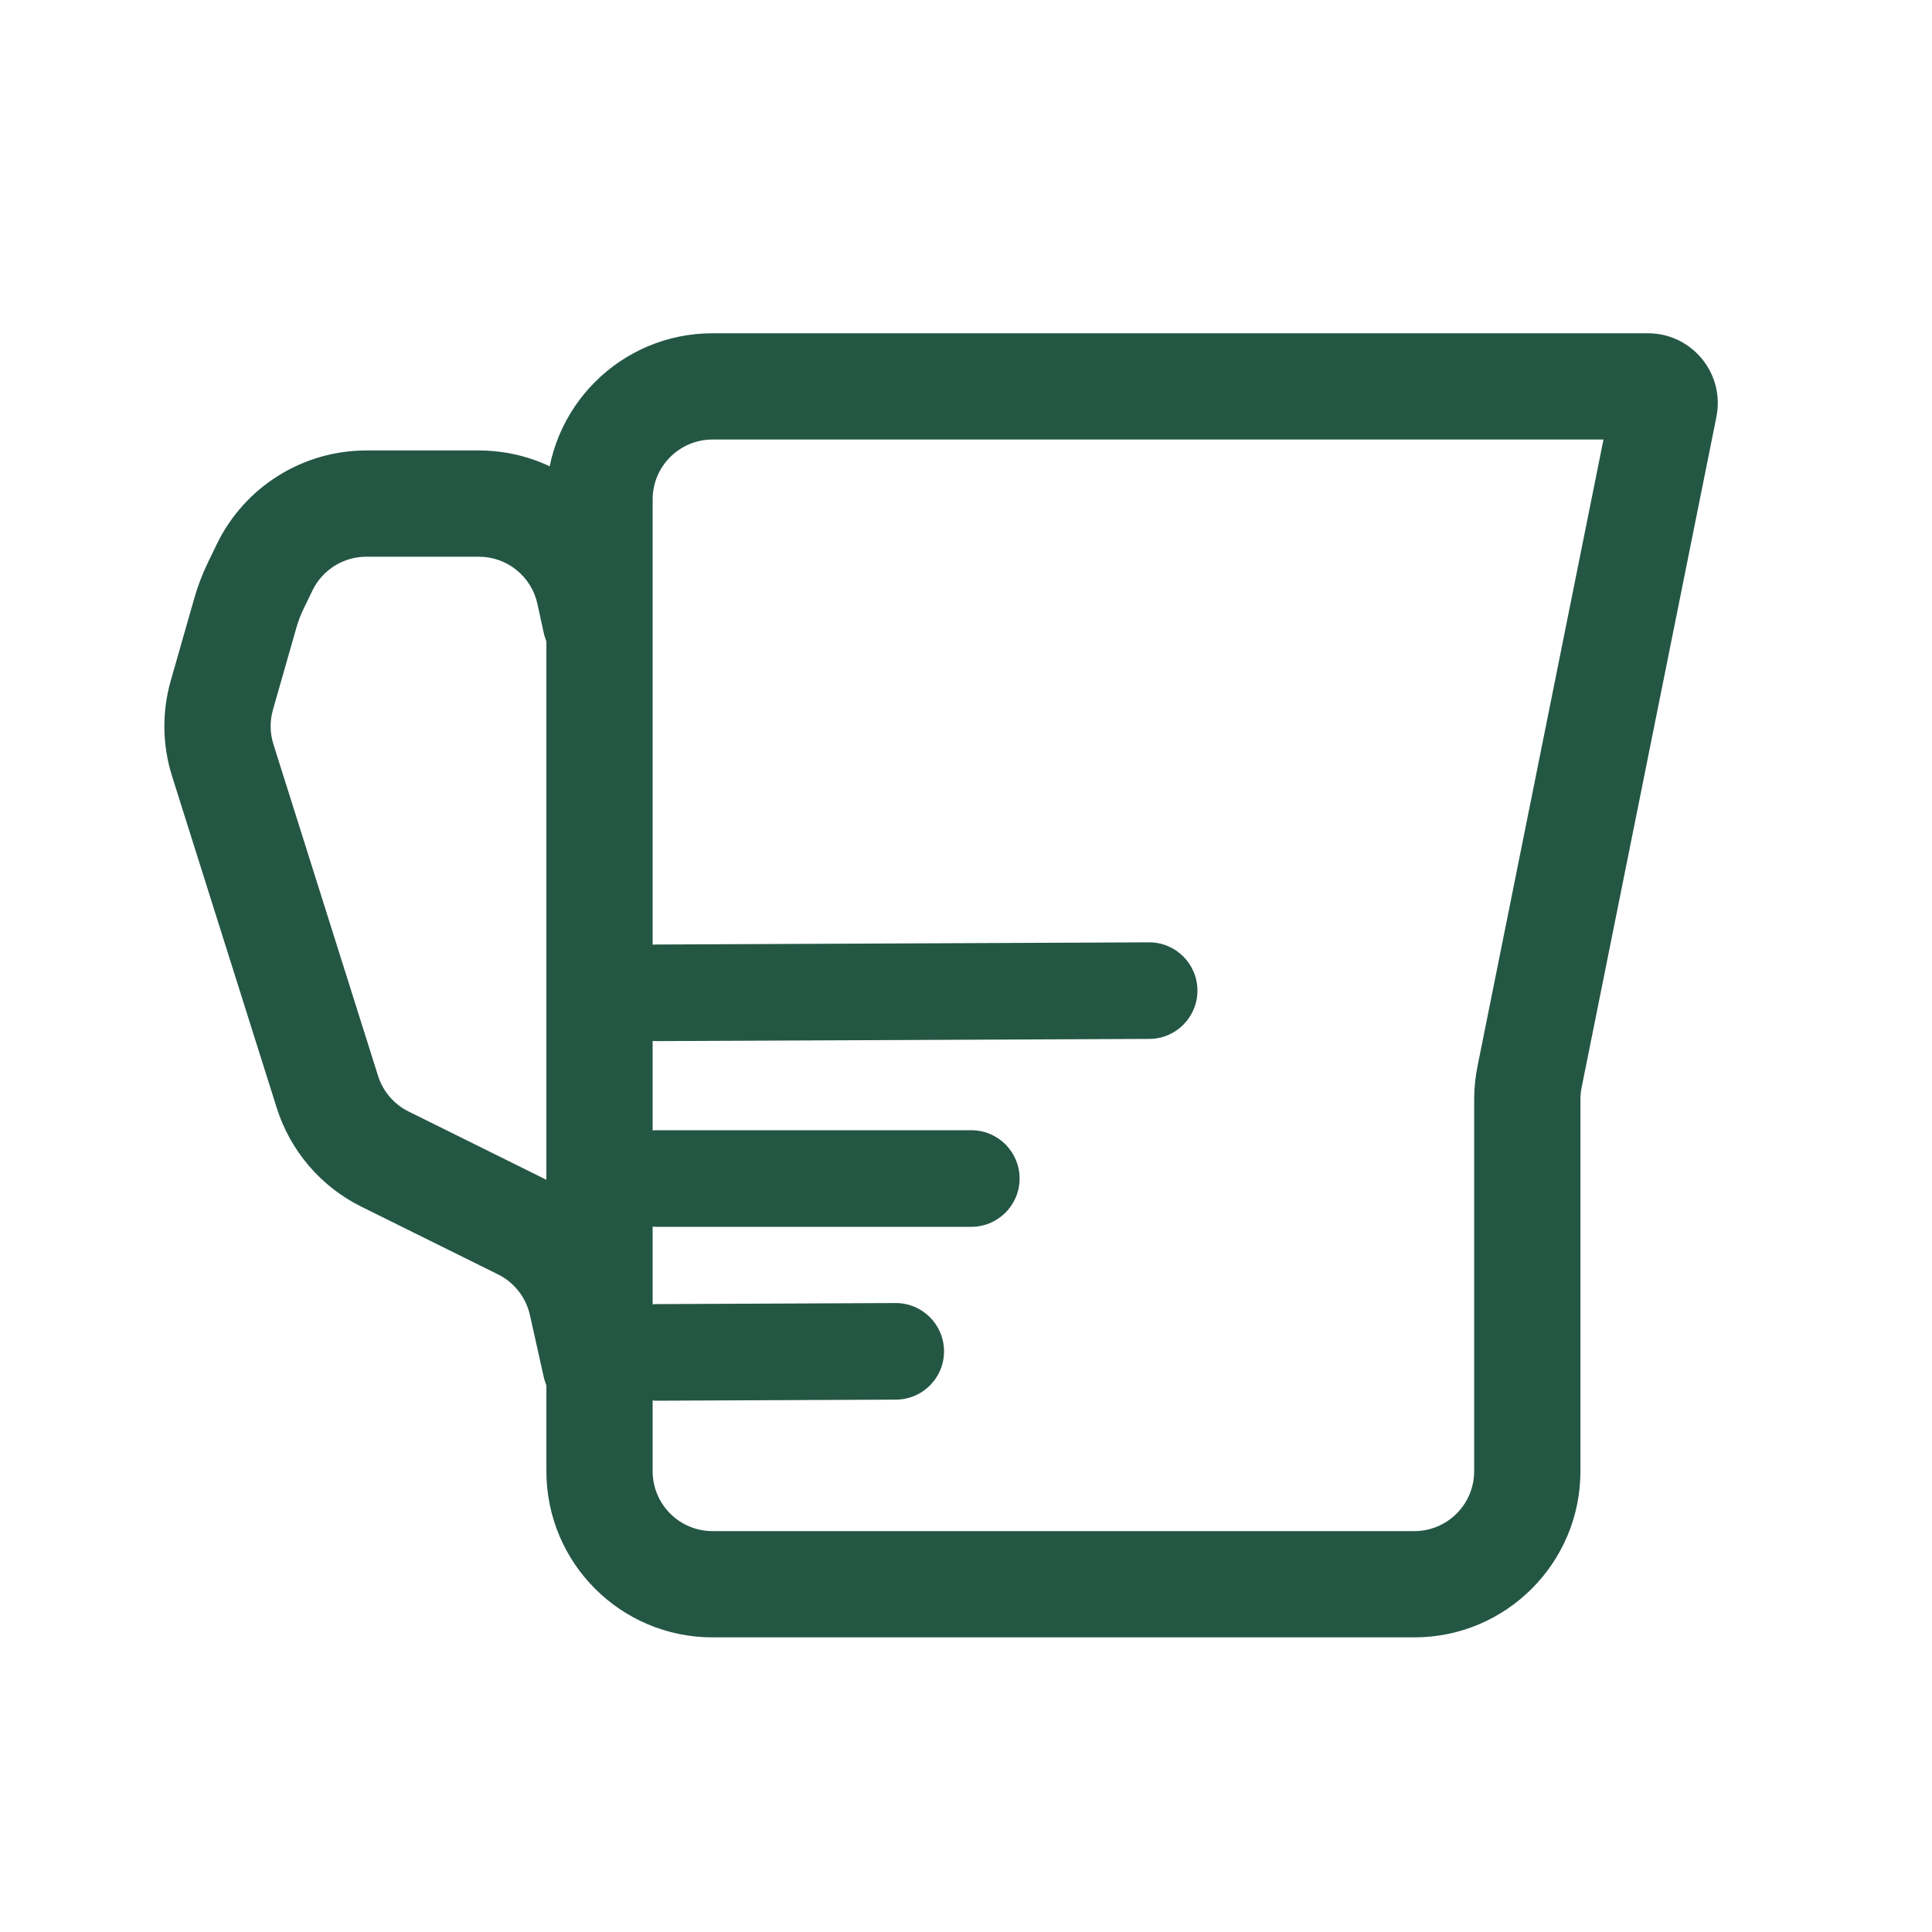 <svg width="100" height="100" viewBox="0 0 100 100" fill="none" xmlns="http://www.w3.org/2000/svg">
<path fill-rule="evenodd" clip-rule="evenodd" d="M36.88 22.75C35.169 22.75 33.781 24.138 33.781 25.85V76.15C33.781 77.862 35.169 79.25 36.88 79.25H73.203C74.915 79.25 76.303 77.862 76.303 76.15V56.901C76.303 56.332 76.359 55.764 76.472 55.206L82.996 22.75H36.88ZM28.281 25.85C28.281 21.1 32.131 17.25 36.88 17.25H85.296C87.579 17.25 89.291 19.34 88.841 21.579L81.864 56.29C81.823 56.491 81.803 56.696 81.803 56.901V76.15C81.803 80.9 77.953 84.75 73.203 84.75H36.88C32.131 84.75 28.281 80.9 28.281 76.15V25.85Z" fill="#245644"/>
<path fill-rule="evenodd" clip-rule="evenodd" d="M11.219 28.172C12.655 25.203 15.663 23.316 18.961 23.316H24.788C28.834 23.316 32.332 26.136 33.191 30.09L33.511 31.561C33.834 33.046 32.892 34.51 31.408 34.833C29.924 35.155 28.459 34.214 28.137 32.73L27.817 31.258C27.507 29.833 26.246 28.816 24.788 28.816H18.961C17.772 28.816 16.688 29.496 16.171 30.567L15.709 31.521C15.561 31.827 15.44 32.145 15.346 32.472L14.127 36.739C13.96 37.323 13.969 37.944 14.152 38.523L19.568 55.686C19.822 56.49 20.392 57.157 21.148 57.531L28.22 61.035C30.548 62.188 32.23 64.331 32.796 66.866L33.508 70.056C33.839 71.538 32.906 73.008 31.424 73.339C29.941 73.67 28.471 72.737 28.14 71.255L27.428 68.065C27.224 67.151 26.618 66.379 25.779 65.963L18.706 62.459C16.61 61.421 15.027 59.573 14.323 57.342L8.907 40.178C8.399 38.571 8.375 36.849 8.839 35.228L10.058 30.961C10.238 30.33 10.472 29.717 10.758 29.126L11.219 28.172Z" fill="#245644"/>
<path fill-rule="evenodd" clip-rule="evenodd" d="M31.5 51.399C31.494 50.018 32.608 48.894 33.989 48.888L59.468 48.775C60.848 48.768 61.973 49.883 61.979 51.263C61.985 52.644 60.871 53.768 59.49 53.774L34.011 53.888C32.63 53.894 31.506 52.779 31.5 51.399Z" fill="#245644"/>
<path fill-rule="evenodd" clip-rule="evenodd" d="M31.5 70.011C31.494 68.63 32.608 67.506 33.989 67.5L46.352 67.445C47.733 67.439 48.857 68.553 48.863 69.934C48.869 71.315 47.755 72.439 46.374 72.445L34.011 72.5C32.63 72.506 31.506 71.392 31.5 70.011Z" fill="#245644"/>
<path fill-rule="evenodd" clip-rule="evenodd" d="M31.5 61C31.5 59.619 32.619 58.5 34 58.5L50.274 58.5C51.655 58.5 52.774 59.619 52.774 61C52.774 62.381 51.655 63.5 50.274 63.5L34 63.5C32.619 63.5 31.5 62.381 31.5 61Z" fill="#245644"/>
</svg>
